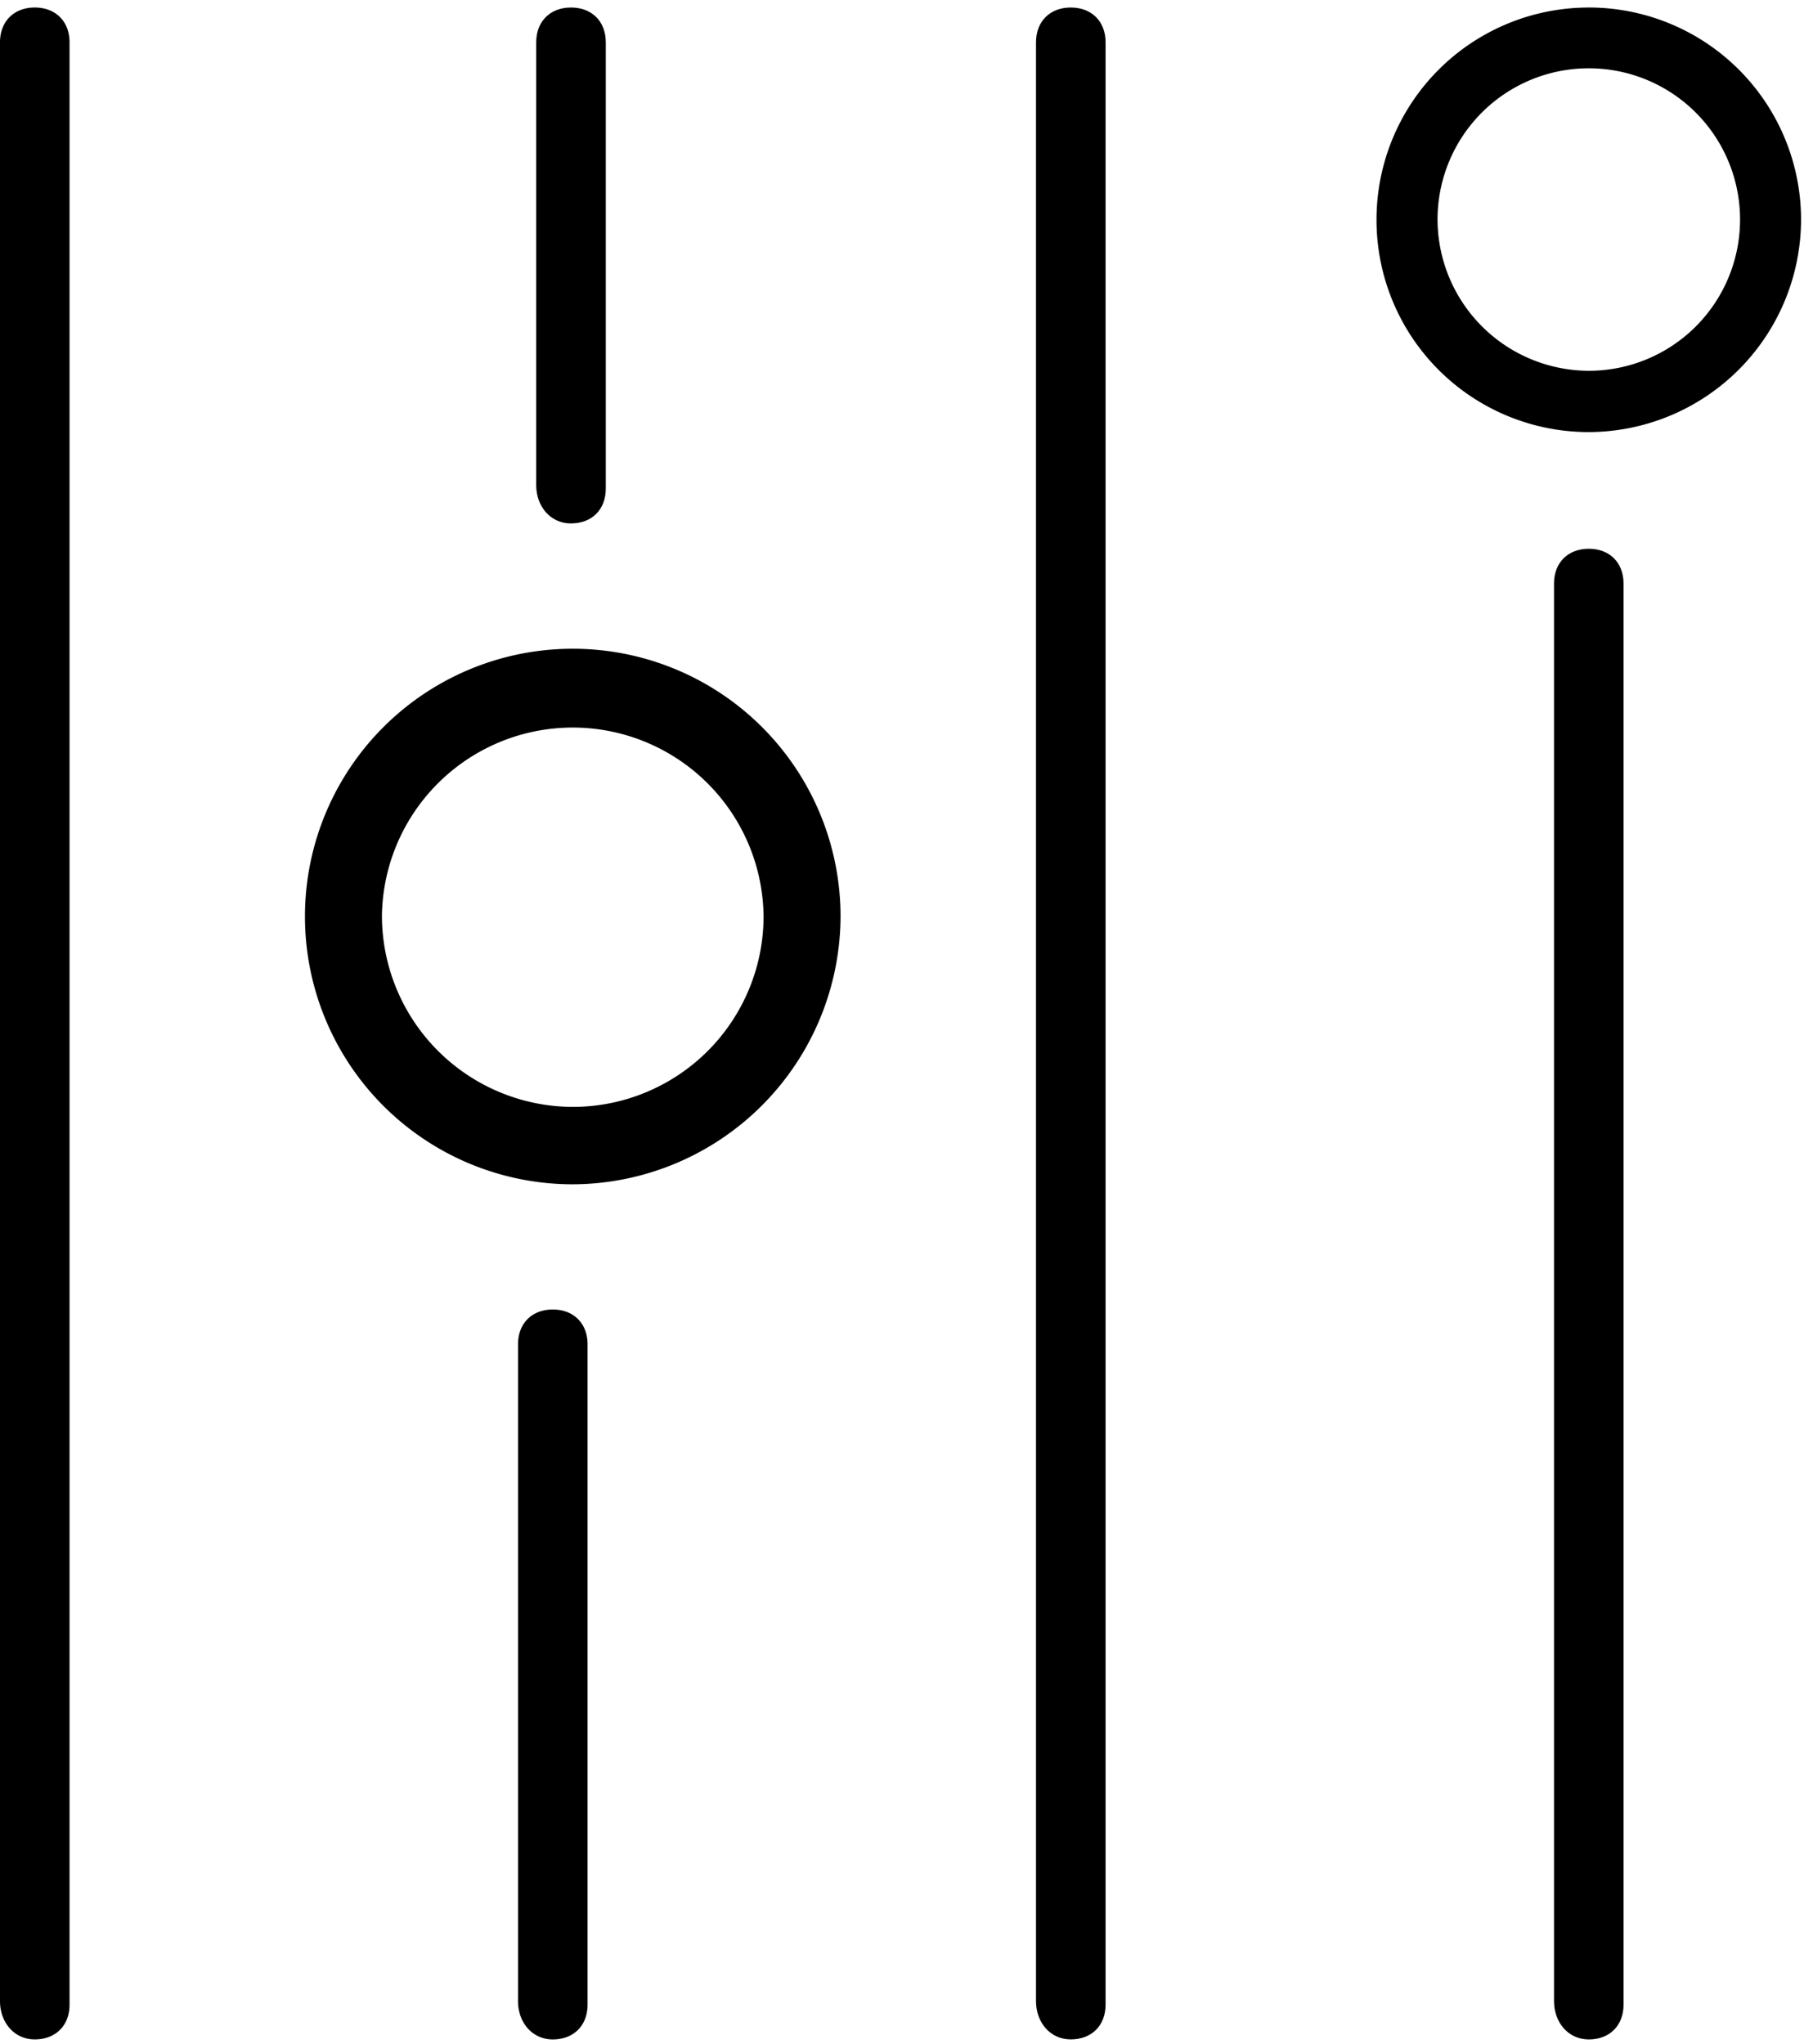 <svg height="68" width="60" xmlns="http://www.w3.org/2000/svg"><g fill="none" fill-rule="evenodd"><path d="M35.613.25c-.694 0-1.156.463-1.156 1.157v65.161c0 .694.462 1.271 1.156 1.271.695 0 1.158-.461 1.158-1.156V1.407c0-.694-.463-1.157-1.158-1.157M52.842 18.254c-.694 0-1.156.463-1.156 1.156v47.157c0 .696.462 1.273 1.156 1.273s1.156-.462 1.156-1.156V19.41c0-.693-.462-1.156-1.156-1.156" fill="#000"/><path d="M17.834.25h2.314v17.161h-2.314z"/><path d="M18.99 17.411c.697 0 1.158-.462 1.158-1.156V1.406c0-.692-.461-1.156-1.157-1.156-.694 0-1.157.464-1.157 1.156V16.14c0 .693.463 1.272 1.157 1.272" fill="#000"/><g fill="#000"><path d="M18.385 43.56c-.695 0-1.156.463-1.156 1.157v21.85c0 .696.461 1.273 1.156 1.273.694 0 1.157-.462 1.157-1.156V44.717c0-.694-.463-1.157-1.157-1.157M1.156.25C.463.25 0 .714 0 1.407v65.161c0 .694.463 1.271 1.156 1.271.695 0 1.157-.461 1.157-1.156V1.407C2.313.713 1.85.25 1.155.25M19.05 36.82a6.365 6.365 0 0 1-6.347-6.373 6.347 6.347 0 0 1 12.693.053 6.346 6.346 0 0 1-6.347 6.32m-.037-15.24a8.904 8.904 0 0 0-8.869 8.943 8.907 8.907 0 0 0 8.906 8.872 8.94 8.94 0 0 0 8.907-8.948 8.906 8.906 0 0 0-8.944-8.867"/></g><path d="M45.783.25h14.12v14.123h-14.12z"/><path d="M52.842 12.334a5.045 5.045 0 0 1-5.03-5.052 5.029 5.029 0 0 1 5.053-5.01 5.03 5.03 0 0 1 5.008 5.052 5.03 5.03 0 0 1-5.03 5.01M52.814.251a7.057 7.057 0 0 0-7.032 7.09 7.058 7.058 0 0 0 7.06 7.032 7.082 7.082 0 0 0 7.06-7.091A7.059 7.059 0 0 0 52.814.25" fill="#000"/></g></svg>